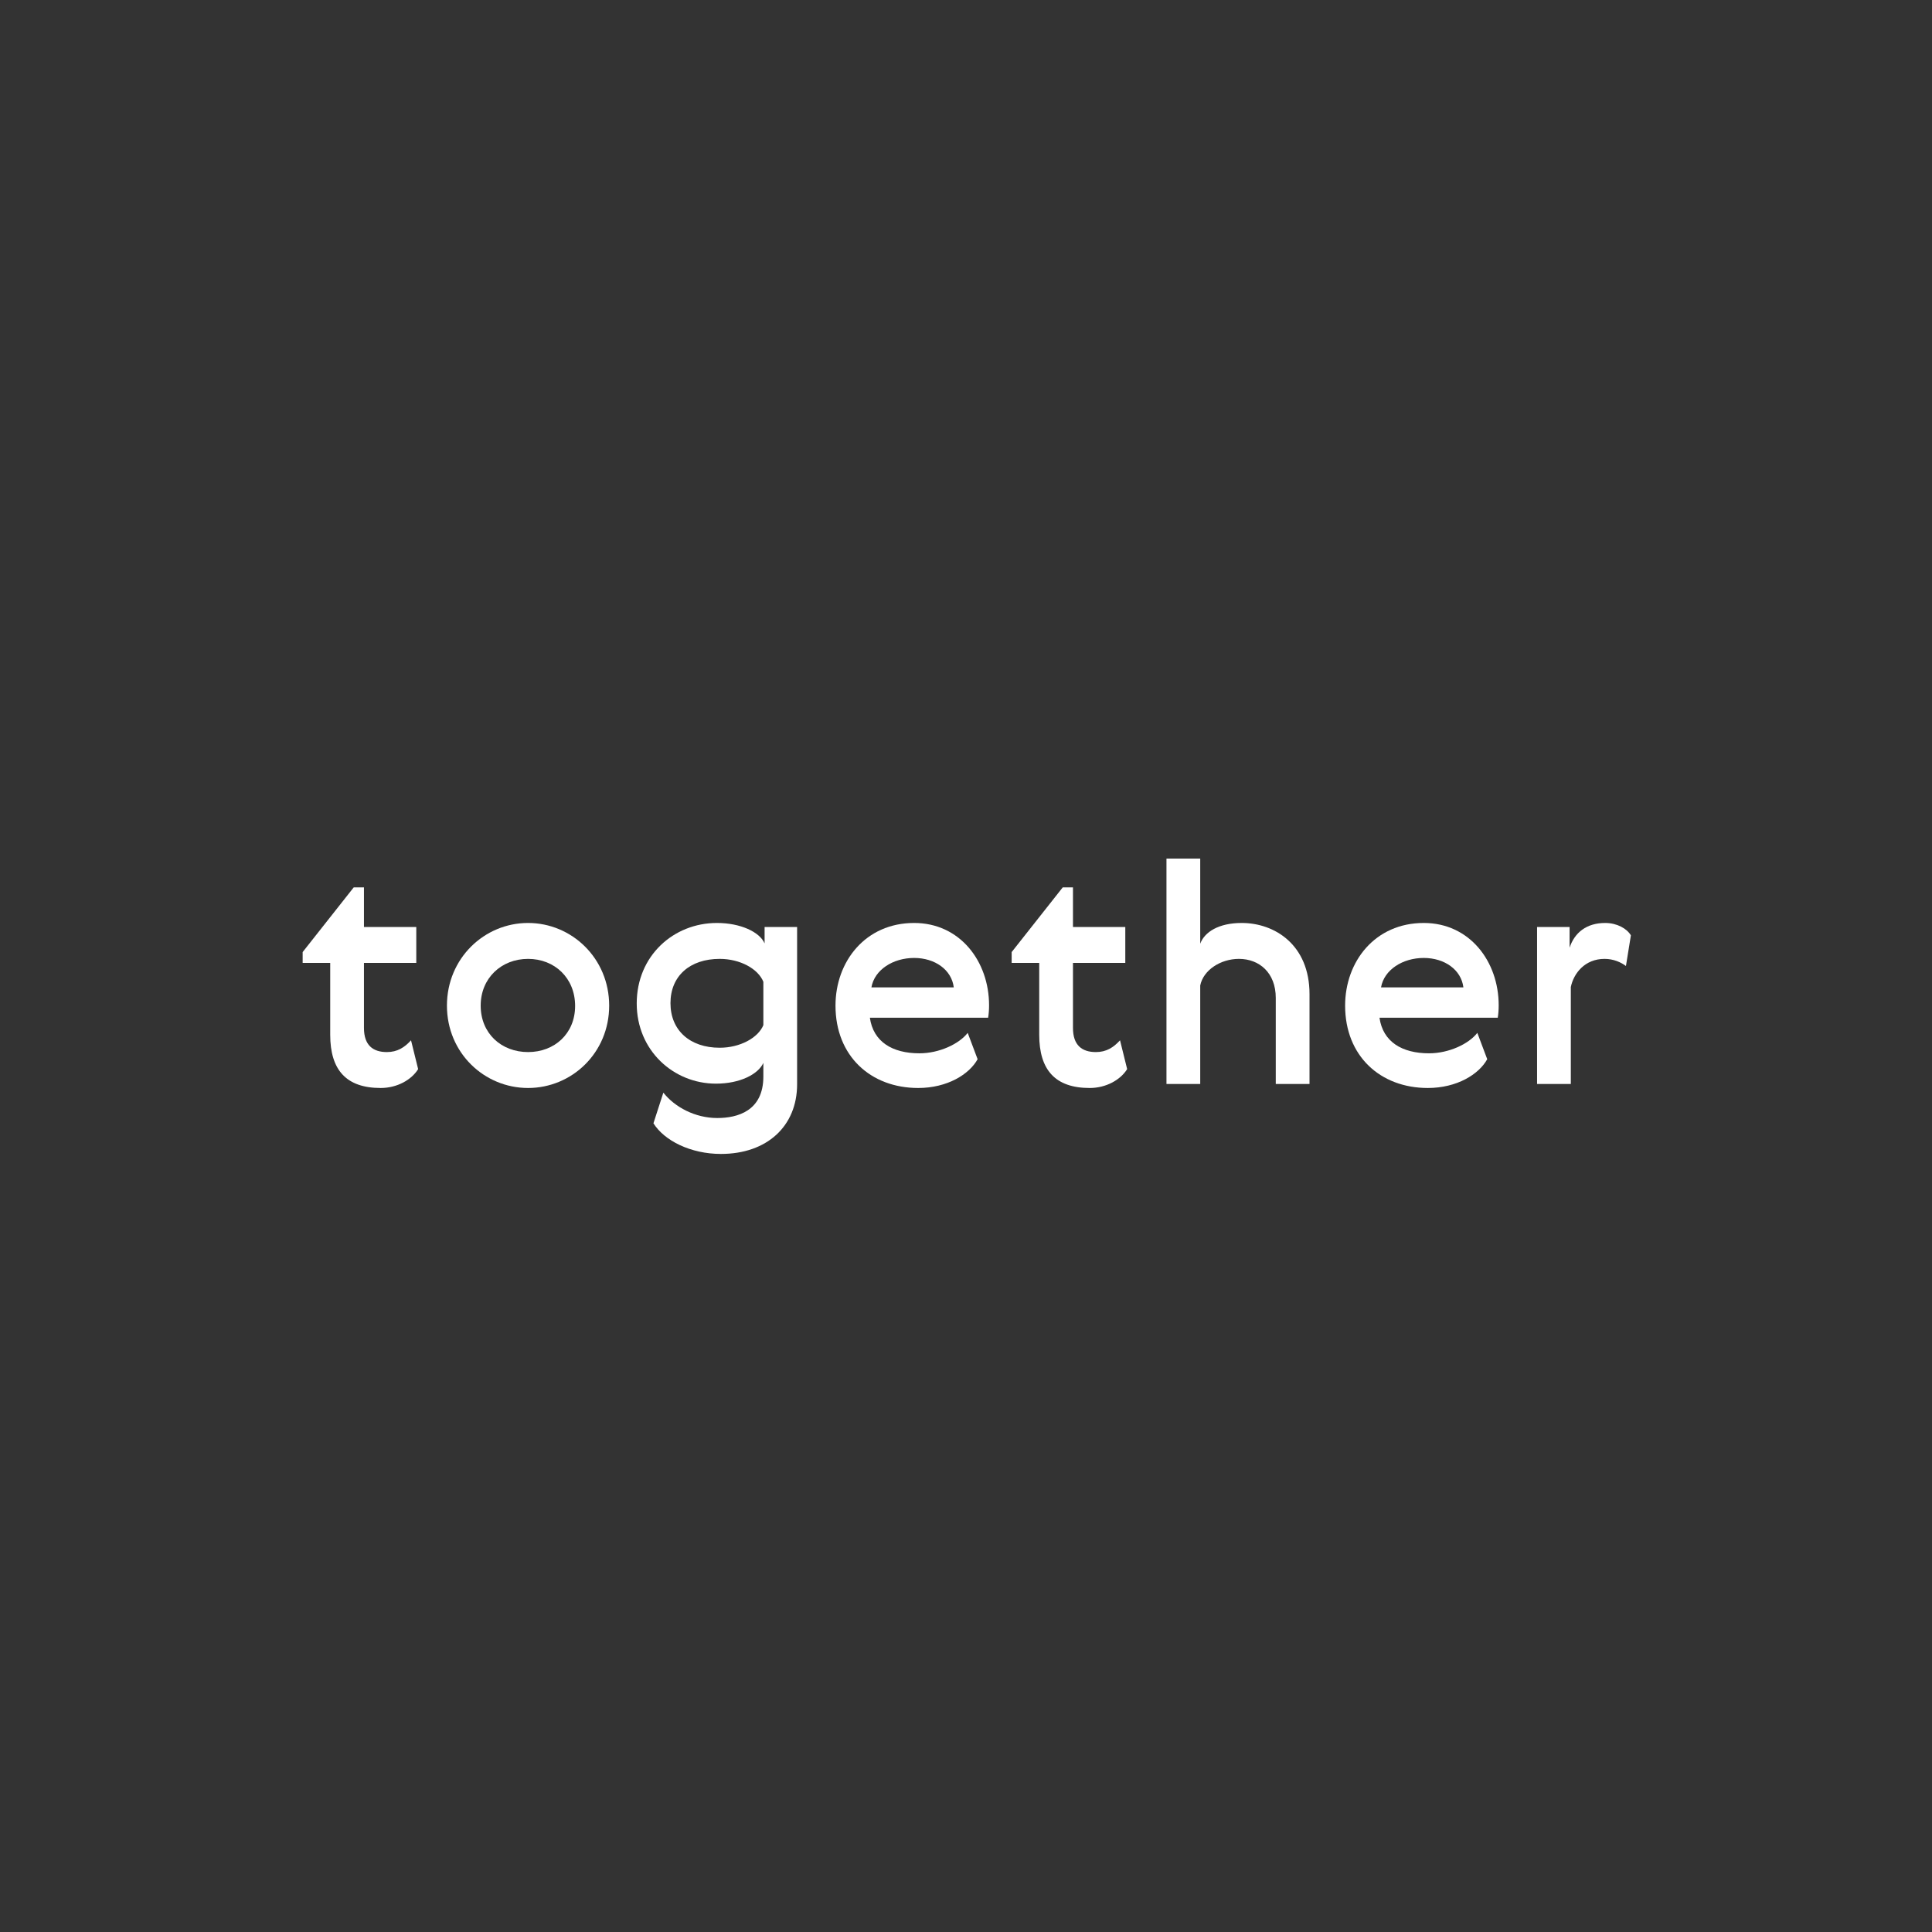 <svg xmlns="http://www.w3.org/2000/svg" xmlns:xlink="http://www.w3.org/1999/xlink" width="2080" zoomAndPan="magnify" viewBox="0 0 1560 1560" height="2080" preserveAspectRatio="xMidYMid meet" version="1.0"><rect x="0" y="0" width="1560" height="1560" fill="#333333" stroke="none"/><defs><g/></defs><g fill="#ffffff" fill-opacity="1"><g transform="translate(237.38, 875.25)"><g><path d="M 94.5 -35.25 C 89.25 -29.5 83.5 -25.75 75 -25.75 C 63.75 -25.75 56.5 -31.25 56.5 -45.25 L 56.5 -97.75 L 98.75 -97.75 L 98.75 -126.75 L 56.5 -126.75 L 56.5 -158.75 L 48.25 -158.75 L 7 -106.5 L 7 -97.75 L 29.25 -97.75 L 29.25 -39.75 C 29.25 -11.25 42.25 3.25 70 3.25 C 83.5 3.25 95 -3.5 100.25 -12 Z M 94.5 -35.25 "/></g></g></g><g fill="#ffffff" fill-opacity="1"><g transform="translate(349.628, 875.25)"><g><path d="M 142.25 -63.25 C 142.25 -101.5 112 -130 76.75 -130 C 41.5 -130 11.25 -101.5 11.25 -63.25 C 11.25 -25 41.5 3.25 76.75 3.25 C 112 3.25 142.25 -25 142.25 -63.25 Z M 38.5 -63.25 C 38.5 -85.5 55.25 -101 76.75 -101 C 98.25 -101 114.75 -85.5 114.75 -63 C 114.75 -40.75 98.25 -25.75 76.75 -25.75 C 55.25 -25.75 38.5 -40.75 38.5 -63.25 Z M 38.5 -63.25 "/></g></g></g><g fill="#ffffff" fill-opacity="1"><g transform="translate(503.127, 875.25)"><g><path d="M 11 -65 C 11 -27 40.75 -0.25 75 -0.25 C 94.25 -0.25 109 -7.75 113.25 -17 L 113.25 -6 C 113.25 21.75 92.5 27.5 76 27.5 C 58.25 27.5 41.75 18.75 32.5 7 L 24.5 31.75 C 33.25 45.75 54.5 56.5 79 56.5 C 116.25 56.5 140.5 34 140.5 0.25 L 140.5 -126.75 L 114.25 -126.75 L 114.25 -113.5 C 110.25 -122.75 94.75 -130 75.75 -130 C 40.75 -130 11 -103.5 11 -65 Z M 38.25 -65.25 C 38.25 -87.25 54 -101 78 -101 C 94.5 -101 109 -93 113.25 -82.5 L 113.25 -47.5 C 109 -37.25 94.5 -29.25 78 -29.25 C 54 -29.25 38.25 -43.25 38.25 -65.25 Z M 38.25 -65.25 "/></g></g></g><g fill="#ffffff" fill-opacity="1"><g transform="translate(663.375, 875.25)"><g><path d="M 79 -24.75 C 57.25 -24.75 41.75 -34 39 -53.5 L 134.5 -53.5 C 135 -56.5 135.25 -60 135.25 -63.5 C 135.25 -99 111.75 -130 74.75 -130 C 35.5 -130 11.25 -99 11.25 -63.25 C 11.25 -22.5 39.75 3.25 78 3.25 C 101.5 3.25 119.25 -7.75 126 -20 L 118 -41.25 C 111 -32.25 95 -24.75 79 -24.75 Z M 40.25 -78 C 42.75 -92.25 57.75 -101.75 74.75 -101.75 C 91.5 -101.75 105 -92.25 106.75 -78 Z M 40.25 -78 "/></g></g></g><g fill="#ffffff" fill-opacity="1"><g transform="translate(809.873, 875.25)"><g><path d="M 94.5 -35.25 C 89.25 -29.5 83.5 -25.75 75 -25.75 C 63.75 -25.75 56.5 -31.25 56.5 -45.25 L 56.5 -97.75 L 98.75 -97.75 L 98.75 -126.75 L 56.5 -126.75 L 56.5 -158.75 L 48.25 -158.75 L 7 -106.5 L 7 -97.75 L 29.25 -97.75 L 29.25 -39.75 C 29.25 -11.25 42.25 3.25 70 3.25 C 83.5 3.25 95 -3.5 100.25 -12 Z M 94.5 -35.25 "/></g></g></g><g fill="#ffffff" fill-opacity="1"><g transform="translate(922.122, 875.25)"><g><path d="M 47 -79.5 C 49.5 -92 63.5 -101 78.25 -101 C 94.75 -101 108 -89.75 108 -69.5 L 108 0 L 135.25 0 L 135.25 -72.5 C 135.25 -112.5 107 -130 80.5 -130 C 62 -130 50.5 -122.75 47 -113.25 L 47 -182 L 19.75 -182 L 19.75 0 L 47 0 Z M 47 -79.5 "/></g></g></g><g fill="#ffffff" fill-opacity="1"><g transform="translate(1074.87, 875.25)"><g><path d="M 79 -24.75 C 57.25 -24.75 41.75 -34 39 -53.5 L 134.5 -53.5 C 135 -56.5 135.25 -60 135.25 -63.5 C 135.25 -99 111.75 -130 74.75 -130 C 35.5 -130 11.25 -99 11.25 -63.25 C 11.25 -22.5 39.75 3.25 78 3.25 C 101.5 3.25 119.25 -7.75 126 -20 L 118 -41.25 C 111 -32.25 95 -24.75 79 -24.75 Z M 40.25 -78 C 42.75 -92.25 57.75 -101.75 74.75 -101.75 C 91.5 -101.75 105 -92.25 106.75 -78 Z M 40.25 -78 "/></g></g></g><g fill="#ffffff" fill-opacity="1"><g transform="translate(1221.368, 875.25)"><g><path d="M 95.5 -120 C 92.25 -125.5 84.25 -130 74.75 -130 C 59.75 -130 50 -122.25 46 -110 L 46 -126.75 L 19.75 -126.75 L 19.75 0 L 47 0 L 47 -78.25 C 49.25 -89.25 58.25 -101 74.25 -101 C 81.5 -101 87.5 -98.25 91.5 -95.25 Z M 95.5 -120 "/></g></g></g></svg>
